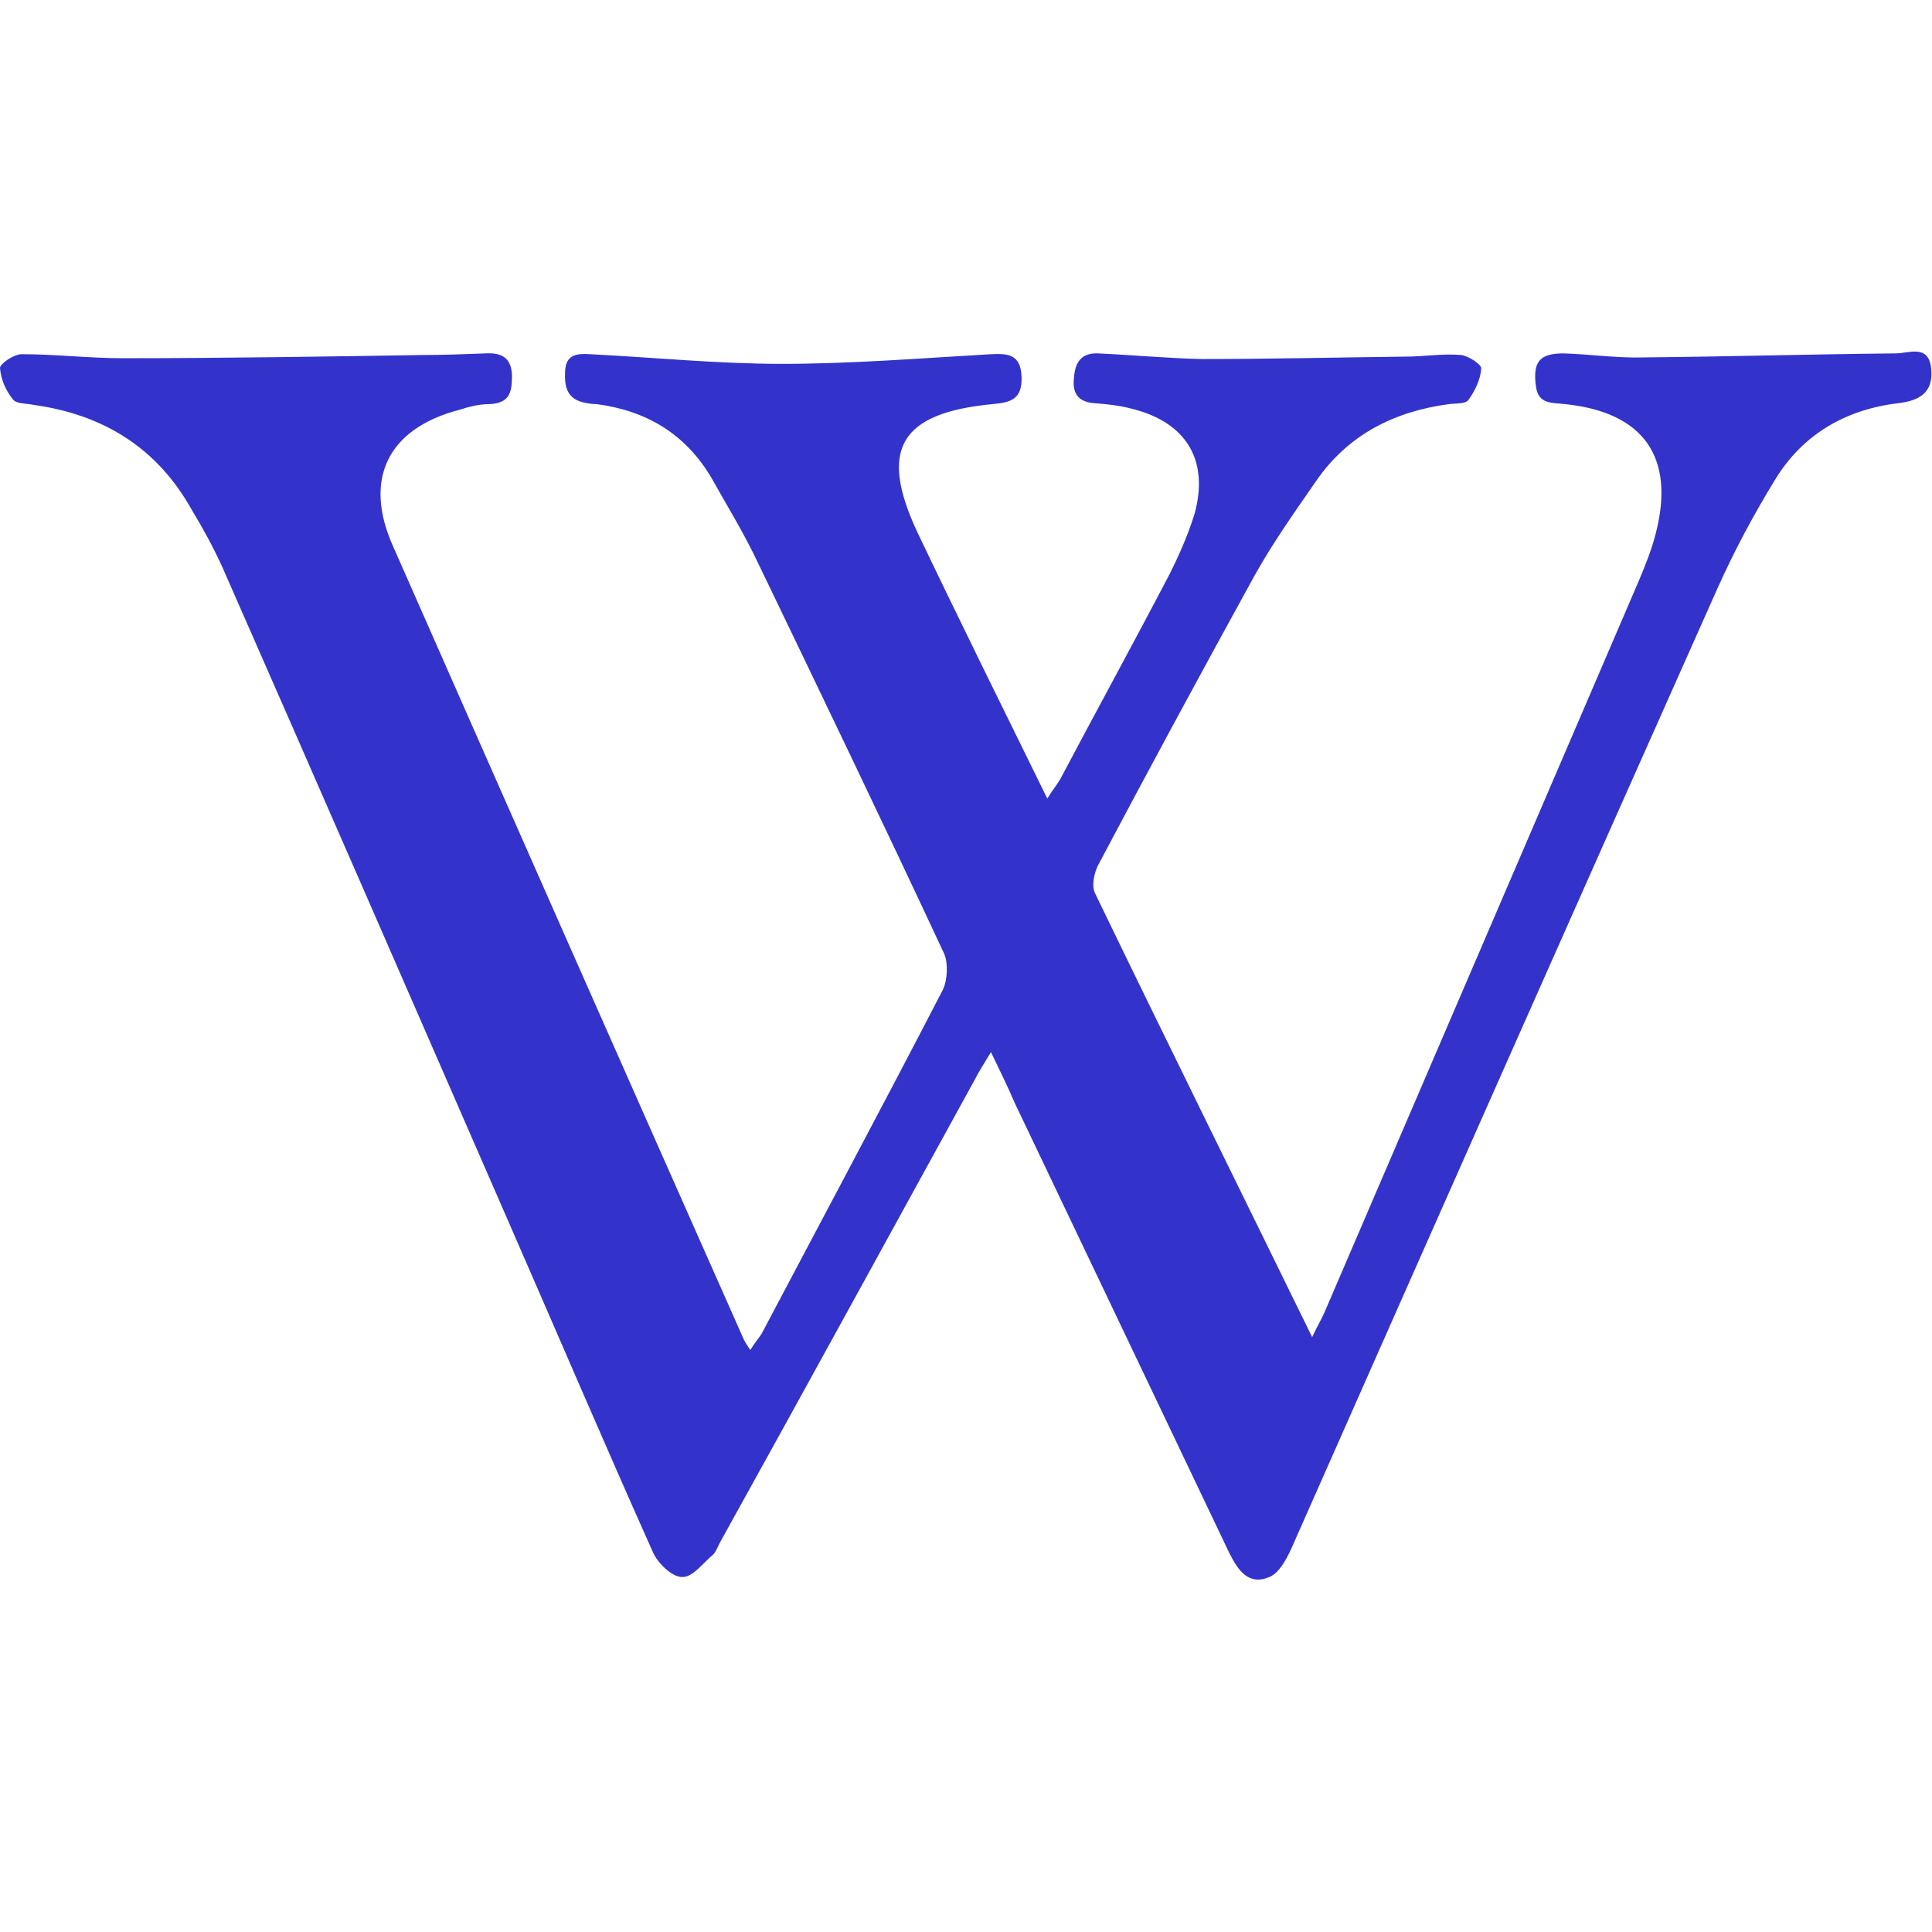 <?xml version="1.0" encoding="utf-8"?>
<!-- Generator: Adobe Illustrator 27.5.0, SVG Export Plug-In . SVG Version: 6.00 Build 0)  -->
<svg version="1.1" id="Vrstva_1" xmlns="http://www.w3.org/2000/svg" xmlns:xlink="http://www.w3.org/1999/xlink" x="0px" y="0px"
	 viewBox="0 0 24 24" style="enable-background:new 0 0 24 24;" xml:space="preserve">
<style type="text/css">
	.st0{fill:#3333CC;}
</style>
<path class="st0" d="M12.31,13.07c-0.09,0.15-0.15,0.24-0.2,0.34c-1.05,1.91-2.1,3.83-3.16,5.74c-0.03,0.05-0.05,0.12-0.09,0.16
	c-0.13,0.11-0.26,0.29-0.39,0.28c-0.12,0-0.3-0.17-0.36-0.31c-0.6-1.34-1.18-2.7-1.77-4.05c-1.19-2.73-2.38-5.46-3.58-8.19
	C2.65,6.8,2.52,6.56,2.38,6.33c-0.43-0.77-1.1-1.18-1.96-1.3C0.33,5.01,0.2,5.02,0.16,4.96C0.07,4.85,0.01,4.71,0,4.57
	C0,4.52,0.17,4.4,0.27,4.4c0.42,0,0.84,0.05,1.25,0.05c1.24,0,2.49-0.02,3.73-0.04c0.26,0,0.52-0.01,0.78-0.02
	c0.2-0.01,0.32,0.05,0.33,0.27c0,0.2-0.02,0.35-0.28,0.36c-0.12,0-0.25,0.03-0.37,0.07c-0.89,0.23-1.2,0.86-0.83,1.69
	c1.45,3.29,2.9,6.57,4.36,9.86c0.02,0.04,0.04,0.07,0.08,0.13c0.05-0.08,0.1-0.14,0.14-0.2c0.75-1.42,1.51-2.84,2.25-4.27
	c0.06-0.12,0.07-0.33,0.02-0.45c-0.76-1.63-1.54-3.25-2.32-4.87c-0.17-0.36-0.38-0.7-0.57-1.04C8.51,5.38,8.02,5.1,7.41,5.02
	C7.35,5.02,7.3,5.01,7.25,5c-0.21-0.05-0.24-0.2-0.23-0.39C7.03,4.4,7.17,4.39,7.33,4.4c0.79,0.04,1.59,0.12,2.38,0.12
	c0.87,0,1.73-0.07,2.6-0.12c0.21-0.01,0.37,0,0.38,0.28C12.7,4.95,12.57,5,12.33,5.02c-1.15,0.11-1.42,0.56-0.93,1.6
	c0.52,1.09,1.06,2.18,1.61,3.3c0.06-0.1,0.12-0.17,0.16-0.24c0.45-0.85,0.91-1.69,1.36-2.55c0.12-0.24,0.23-0.49,0.31-0.75
	c0.18-0.66-0.1-1.13-0.77-1.3c-0.15-0.04-0.31-0.06-0.46-0.07c-0.2-0.01-0.29-0.11-0.27-0.3c0.01-0.18,0.07-0.33,0.3-0.32
	c0.43,0.02,0.86,0.06,1.28,0.07c0.85,0,1.69-0.02,2.54-0.03c0.23,0,0.46-0.04,0.69-0.02c0.09,0.01,0.26,0.12,0.25,0.17
	c-0.01,0.14-0.08,0.28-0.16,0.39C18.2,5.02,18.08,5.01,18,5.02c-0.67,0.09-1.24,0.37-1.64,0.94c-0.27,0.39-0.54,0.77-0.77,1.18
	c-0.66,1.2-1.31,2.4-1.95,3.61c-0.05,0.1-0.08,0.25-0.04,0.34c0.88,1.82,1.78,3.64,2.7,5.52c0.06-0.13,0.11-0.21,0.15-0.3
	c1.3-3.03,2.61-6.07,3.91-9.1c0.08-0.19,0.16-0.39,0.21-0.59c0.24-0.94-0.15-1.5-1.13-1.6C19.29,5,19.11,5.03,19.08,4.8
	c-0.04-0.3,0.04-0.41,0.34-0.41c0.33,0.01,0.67,0.06,1,0.05c1.04-0.01,2.09-0.04,3.13-0.05c0.16,0,0.41-0.12,0.44,0.19
	c0.03,0.3-0.15,0.4-0.42,0.43c-0.65,0.08-1.18,0.39-1.52,0.95c-0.27,0.44-0.51,0.89-0.72,1.36c-1.77,3.97-3.53,7.94-5.29,11.92
	c-0.06,0.13-0.15,0.3-0.27,0.35c-0.26,0.11-0.39-0.08-0.5-0.3c-0.89-1.87-1.78-3.73-2.67-5.6C12.52,13.5,12.43,13.32,12.31,13.07z"
	/>
</svg>
